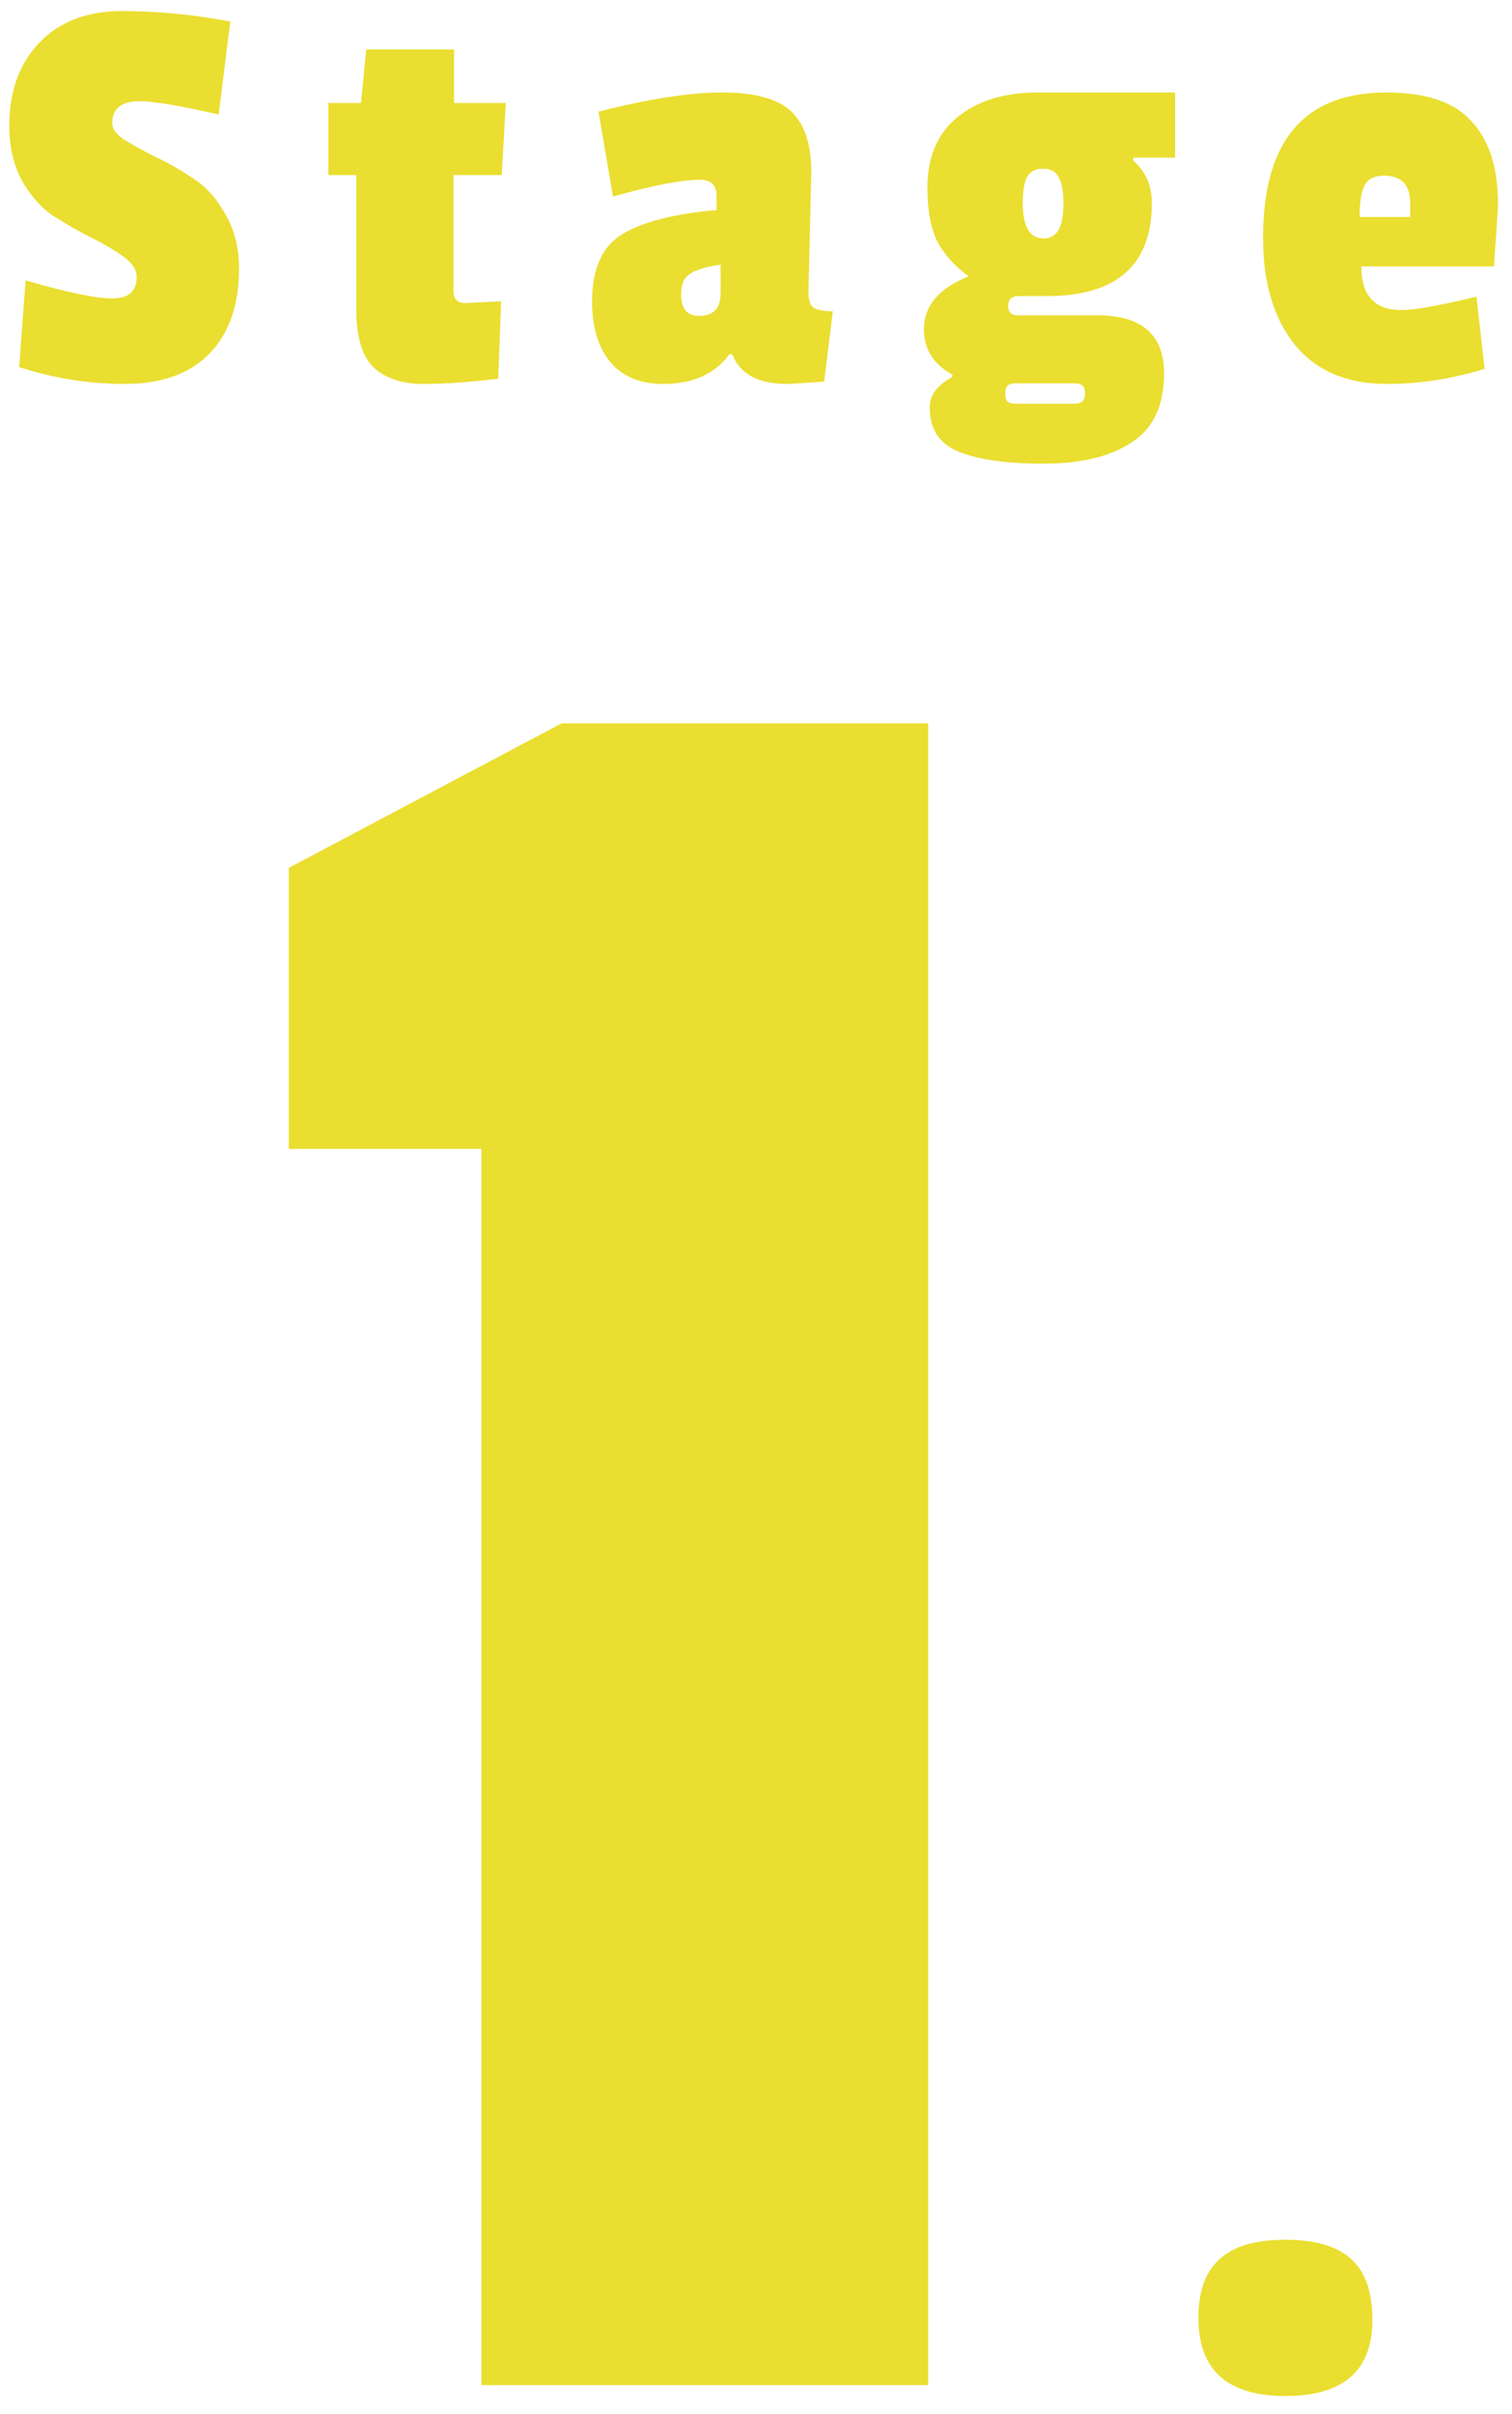 <svg width="52" height="83" viewBox="0 0 52 83" fill="none" xmlns="http://www.w3.org/2000/svg">
<path d="M0.32 4.32C0.32 3.133 0.667 2.18 1.36 1.46C2.053 0.74 3 0.38 4.2 0.38C5.413 0.38 6.653 0.5 7.92 0.74L7.52 3.94C6.2 3.633 5.293 3.48 4.8 3.48C4.173 3.48 3.86 3.733 3.86 4.24C3.86 4.44 4.007 4.633 4.3 4.82C4.607 5.007 4.973 5.207 5.4 5.42C5.827 5.62 6.253 5.867 6.68 6.16C7.107 6.44 7.467 6.847 7.76 7.38C8.067 7.913 8.22 8.527 8.22 9.22C8.22 10.487 7.88 11.467 7.2 12.16C6.52 12.853 5.553 13.2 4.3 13.2C3.06 13.2 1.847 13.007 0.66 12.62L0.88 9.64C2.307 10.053 3.3 10.26 3.86 10.26C4.42 10.26 4.7 10.013 4.7 9.52C4.7 9.267 4.547 9.033 4.24 8.82C3.947 8.607 3.587 8.393 3.16 8.18C2.733 7.967 2.3 7.72 1.86 7.44C1.433 7.16 1.067 6.753 0.76 6.22C0.467 5.687 0.32 5.053 0.32 4.32ZM17.135 13.02C16.148 13.14 15.289 13.2 14.555 13.2C13.835 13.2 13.268 13.013 12.855 12.64C12.455 12.253 12.255 11.593 12.255 10.66V6.02H11.295V3.54H12.415L12.595 1.7H15.615V3.54H17.395L17.255 6.02H15.595V10C15.595 10.28 15.729 10.42 15.995 10.42C16.022 10.42 16.435 10.4 17.235 10.36L17.135 13.02ZM27.903 5.92L27.803 10.06C27.803 10.313 27.863 10.487 27.983 10.58C28.116 10.66 28.336 10.7 28.643 10.7L28.343 13.12C27.57 13.173 27.143 13.2 27.063 13.2C26.076 13.2 25.45 12.86 25.183 12.18H25.083C24.59 12.86 23.829 13.2 22.803 13.2C22.016 13.2 21.41 12.947 20.983 12.44C20.57 11.933 20.363 11.24 20.363 10.36C20.363 9.253 20.703 8.487 21.383 8.06C22.076 7.633 23.163 7.353 24.643 7.22V6.74C24.643 6.367 24.456 6.18 24.083 6.18C23.443 6.18 22.443 6.373 21.083 6.76L20.583 3.84C22.29 3.4 23.709 3.18 24.843 3.18C25.976 3.18 26.77 3.4 27.223 3.84C27.676 4.28 27.903 4.973 27.903 5.92ZM24.043 10.86C24.536 10.86 24.783 10.6 24.783 10.08V9.1C24.29 9.167 23.936 9.273 23.723 9.42C23.523 9.553 23.423 9.787 23.423 10.12C23.423 10.613 23.63 10.86 24.043 10.86ZM34.894 13.88H36.954C37.194 13.88 37.314 13.773 37.314 13.56V13.48C37.314 13.28 37.194 13.18 36.954 13.18H34.894C34.68 13.18 34.574 13.287 34.574 13.5V13.58C34.574 13.78 34.68 13.88 34.894 13.88ZM35.694 3.18H40.414V5.42H38.974V5.52C39.4 5.893 39.614 6.38 39.614 6.98C39.614 9.113 38.407 10.18 35.994 10.18H35.034C34.794 10.18 34.674 10.293 34.674 10.52C34.674 10.733 34.787 10.84 35.014 10.84H37.734C39.267 10.84 40.034 11.507 40.034 12.84C40.034 13.933 39.667 14.72 38.934 15.2C38.2 15.693 37.187 15.94 35.894 15.94C34.6 15.94 33.62 15.8 32.954 15.52C32.3 15.253 31.974 14.747 31.974 14C31.974 13.587 32.234 13.24 32.754 12.96V12.88C32.1 12.52 31.774 12 31.774 11.32C31.774 10.52 32.287 9.913 33.314 9.5C32.834 9.153 32.474 8.753 32.234 8.3C32.007 7.833 31.894 7.22 31.894 6.46C31.894 5.407 32.234 4.6 32.914 4.04C33.607 3.467 34.534 3.18 35.694 3.18ZM36.574 7.02C36.574 6.593 36.52 6.287 36.414 6.1C36.32 5.9 36.14 5.8 35.874 5.8C35.607 5.8 35.42 5.9 35.314 6.1C35.22 6.287 35.174 6.58 35.174 6.98C35.174 7.793 35.414 8.2 35.894 8.2C36.347 8.2 36.574 7.807 36.574 7.02ZM47.598 6.04C47.251 6.04 47.024 6.16 46.918 6.4C46.811 6.627 46.758 6.98 46.758 7.46H48.498V6.98C48.498 6.353 48.198 6.04 47.598 6.04ZM47.678 3.18C49.051 3.18 50.031 3.513 50.618 4.18C51.218 4.833 51.518 5.773 51.518 7C51.518 7.16 51.471 7.88 51.378 9.16H46.818C46.818 10.16 47.278 10.66 48.198 10.66C48.638 10.66 49.498 10.507 50.778 10.2L51.058 12.68C49.938 13.027 48.818 13.2 47.698 13.2C46.324 13.2 45.271 12.753 44.538 11.86C43.804 10.953 43.438 9.727 43.438 8.18C43.438 4.847 44.851 3.18 47.678 3.18ZM31.92 82H16.556V39.496H9.932V29.836L19.316 24.868H31.92V82ZM41.215 79.688C41.215 78.781 41.453 78.113 41.929 77.682C42.405 77.229 43.164 77.002 44.207 77.002C45.25 77.002 46.009 77.229 46.485 77.682C46.961 78.113 47.199 78.804 47.199 79.756C47.199 81.501 46.202 82.374 44.207 82.374C42.212 82.374 41.215 81.479 41.215 79.688Z" fill="#EADE30"/>
</svg>
